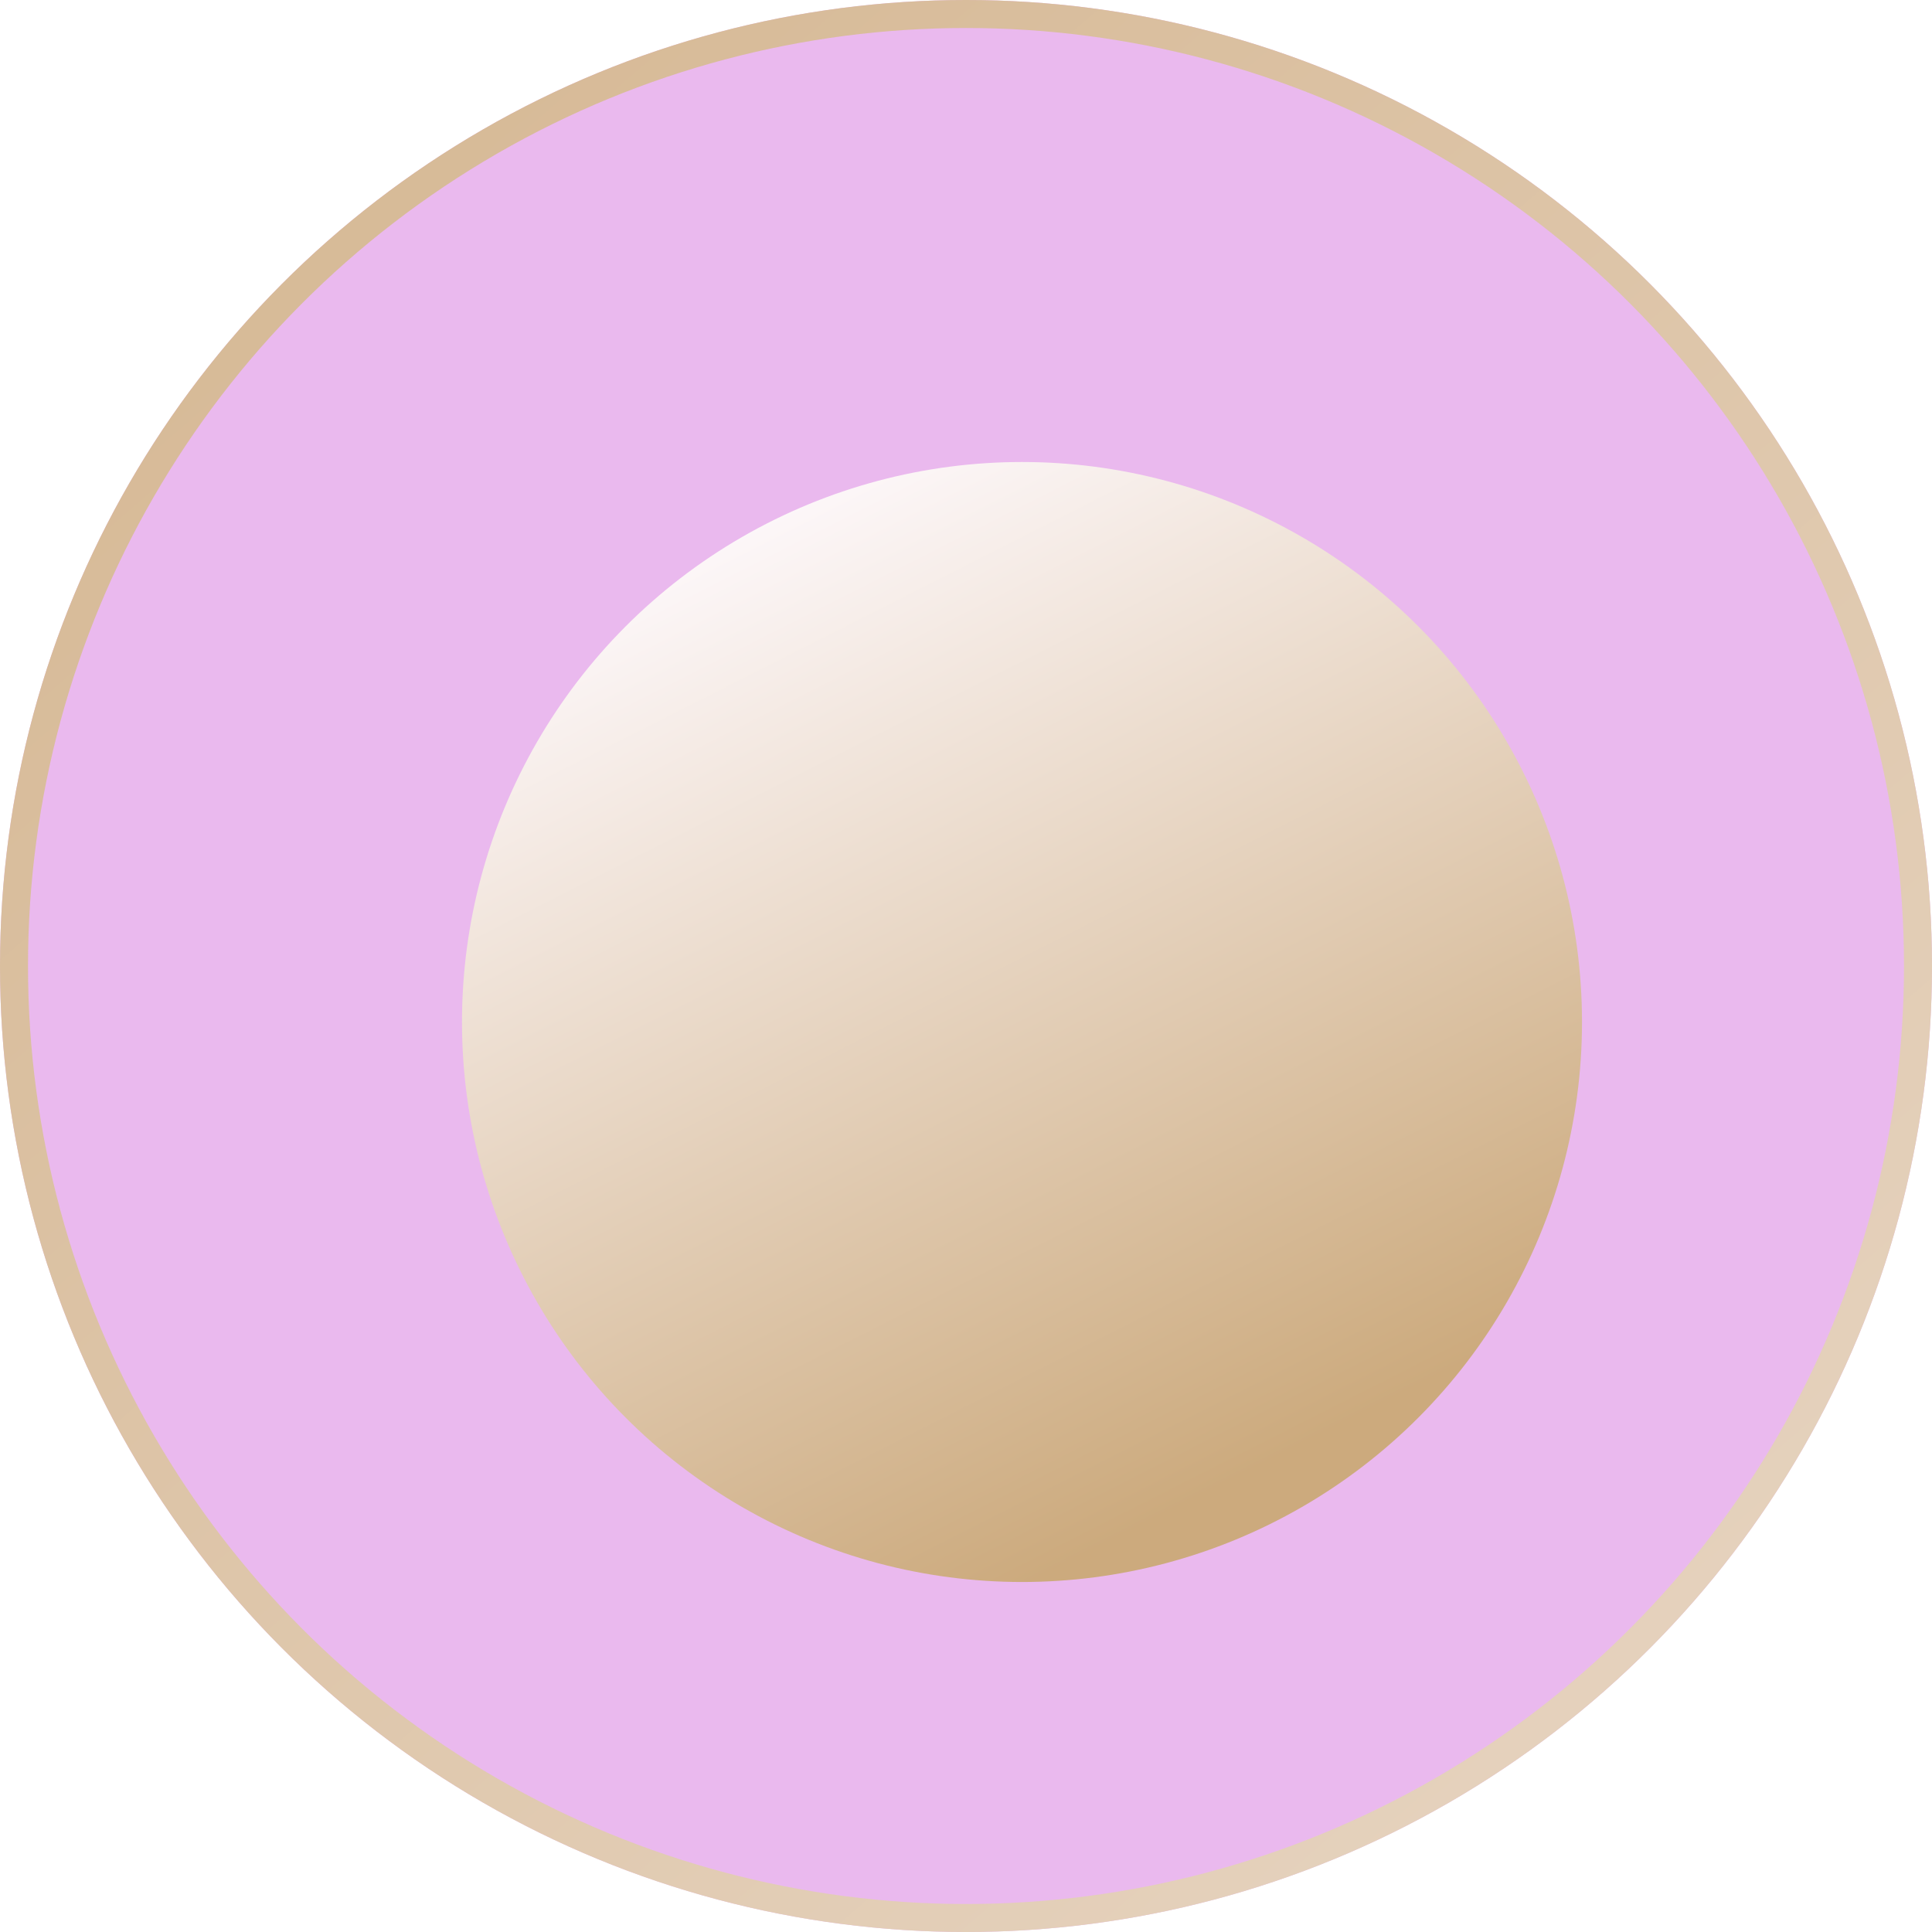 <?xml version="1.0" encoding="UTF-8"?> <svg xmlns="http://www.w3.org/2000/svg" width="138" height="138" viewBox="0 0 138 138" fill="none"> <g filter="url(#filter0_b_11_16)"> <circle cx="69" cy="69" r="69" fill="#B814C7" fill-opacity="0.3"></circle> <circle cx="69" cy="69" r="68" stroke="url(#paint0_linear_11_16)" stroke-width="2"></circle> </g> <g filter="url(#filter1_i_11_16)"> <circle cx="69" cy="69" r="40" fill="url(#paint1_linear_11_16)"></circle> </g> <defs> <filter id="filter0_b_11_16" x="-20" y="-20" width="178" height="178" filterUnits="userSpaceOnUse" color-interpolation-filters="sRGB"> <feFlood flood-opacity="0" result="BackgroundImageFix"></feFlood> <feGaussianBlur in="BackgroundImageFix" stdDeviation="10"></feGaussianBlur> <feComposite in2="SourceAlpha" operator="in" result="effect1_backgroundBlur_11_16"></feComposite> <feBlend mode="normal" in="SourceGraphic" in2="effect1_backgroundBlur_11_16" result="shape"></feBlend> </filter> <filter id="filter1_i_11_16" x="29" y="29" width="84" height="84" filterUnits="userSpaceOnUse" color-interpolation-filters="sRGB"> <feFlood flood-opacity="0" result="BackgroundImageFix"></feFlood> <feBlend mode="normal" in="SourceGraphic" in2="BackgroundImageFix" result="shape"></feBlend> <feColorMatrix in="SourceAlpha" type="matrix" values="0 0 0 0 0 0 0 0 0 0 0 0 0 0 0 0 0 0 127 0" result="hardAlpha"></feColorMatrix> <feOffset dx="4" dy="4"></feOffset> <feGaussianBlur stdDeviation="7.5"></feGaussianBlur> <feComposite in2="hardAlpha" operator="arithmetic" k2="-1" k3="1"></feComposite> <feColorMatrix type="matrix" values="0 0 0 0 0.605 0 0 0 0 0.436 0 0 0 0 0.227 0 0 0 1 0"></feColorMatrix> <feBlend mode="normal" in2="shape" result="effect1_innerShadow_11_16"></feBlend> </filter> <linearGradient id="paint0_linear_11_16" x1="9.5" y1="-1.28765e-06" x2="129" y2="138" gradientUnits="userSpaceOnUse"> <stop stop-color="#D5B792"></stop> <stop offset="1" stop-color="#E7D5C2"></stop> </linearGradient> <linearGradient id="paint1_linear_11_16" x1="40.141" y1="33.962" x2="76.454" y2="105.662" gradientUnits="userSpaceOnUse"> <stop stop-color="#FFFBFF"></stop> <stop offset="1" stop-color="#CCAA7D"></stop> </linearGradient> </defs> </svg> 